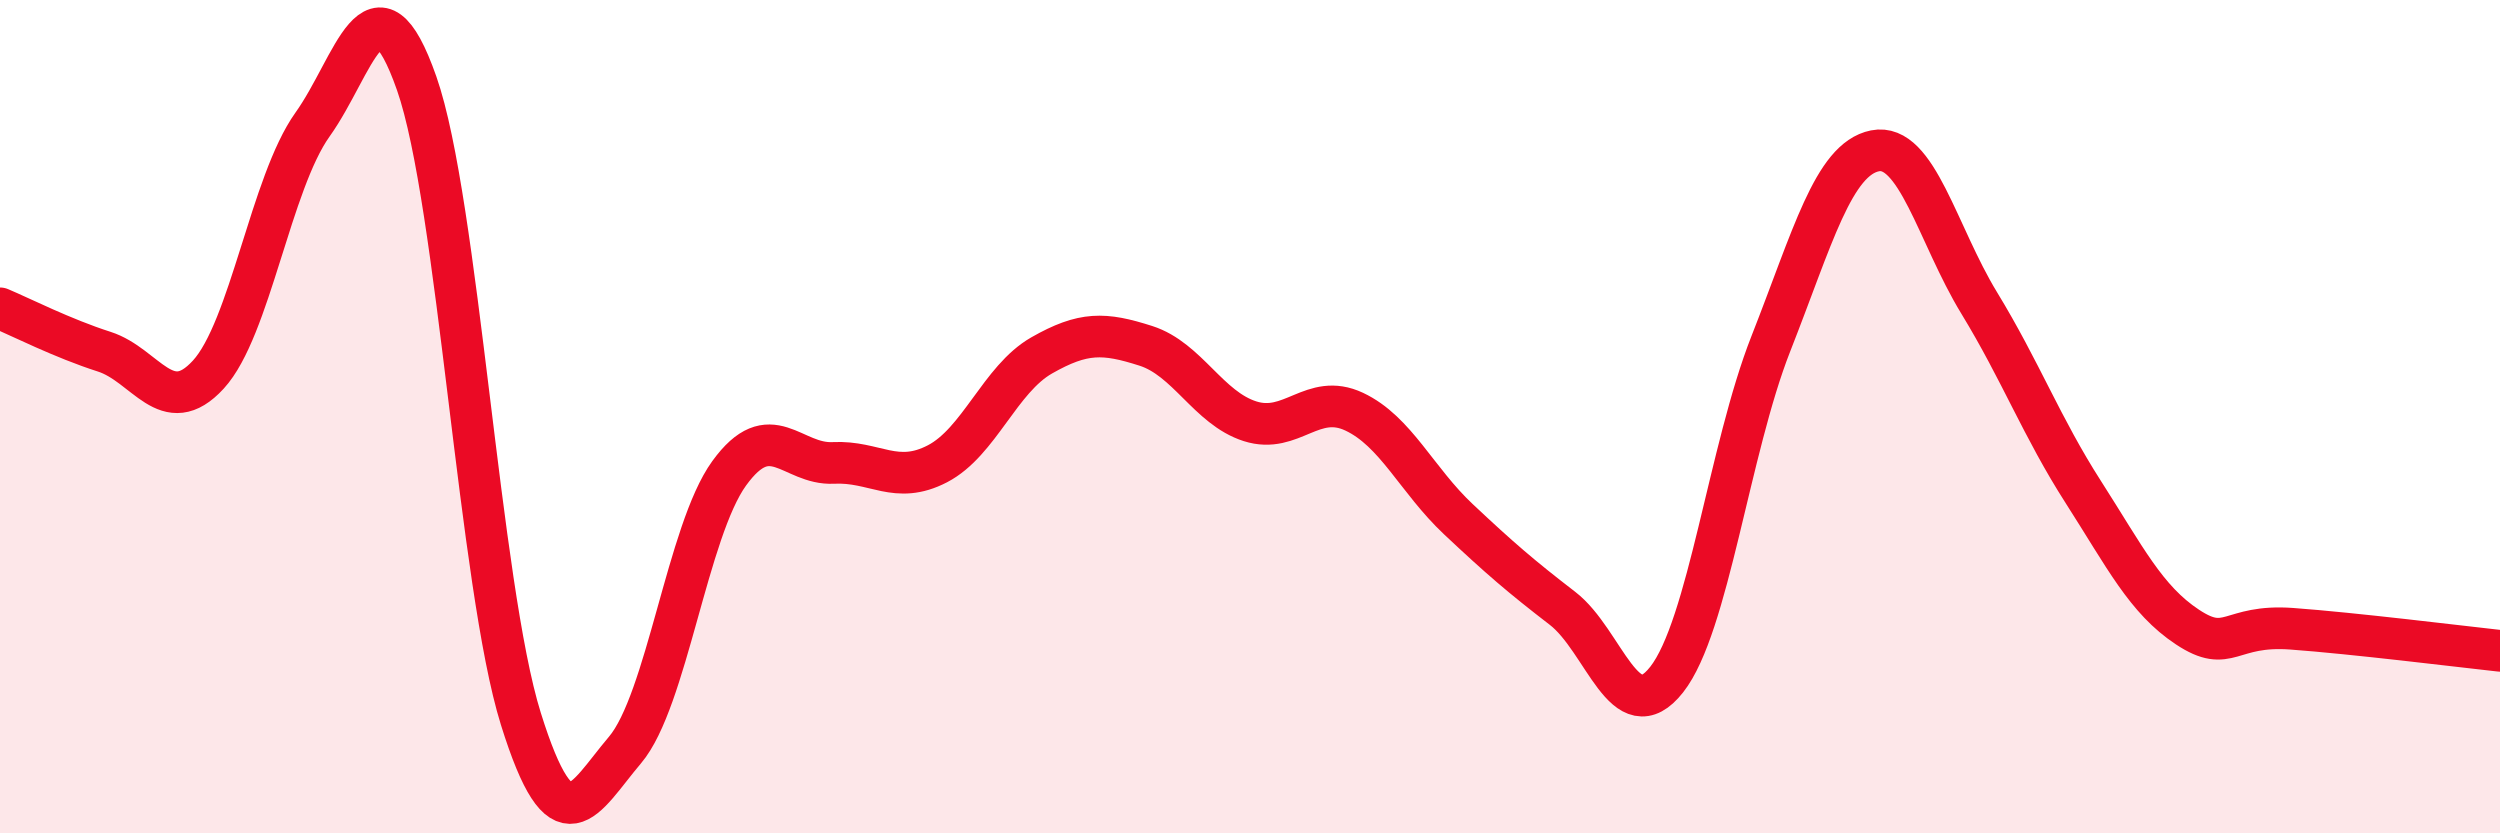
    <svg width="60" height="20" viewBox="0 0 60 20" xmlns="http://www.w3.org/2000/svg">
      <path
        d="M 0,7.4 C 0.5,7.61 1.5,8.12 2.5,8.44 C 3.5,8.76 4,10.08 5,8.99 C 6,7.9 6.5,4.39 7.5,2.99 C 8.5,1.59 9,-0.85 10,2 C 11,4.85 11.5,14.05 12.5,17.25 C 13.5,20.45 14,19.18 15,18 C 16,16.82 16.5,12.74 17.5,11.36 C 18.5,9.98 19,11.16 20,11.11 C 21,11.06 21.5,11.65 22.5,11.13 C 23.5,10.61 24,9.1 25,8.53 C 26,7.96 26.5,7.98 27.5,8.3 C 28.5,8.62 29,9.79 30,10.11 C 31,10.43 31.5,9.41 32.5,9.88 C 33.5,10.35 34,11.52 35,12.46 C 36,13.4 36.5,13.83 37.5,14.6 C 38.5,15.37 39,17.58 40,16.31 C 41,15.04 41.5,10.79 42.5,8.25 C 43.5,5.71 44,3.82 45,3.62 C 46,3.42 46.5,5.63 47.5,7.27 C 48.5,8.91 49,10.25 50,11.81 C 51,13.37 51.5,14.39 52.5,15.05 C 53.5,15.71 53.5,14.98 55,15.09 C 56.5,15.2 59,15.51 60,15.62L60 20L0 20Z"
        fill="#EB0A25"
        opacity="0.1"
        stroke-linecap="round"
        stroke-linejoin="round"
      />
      <path
        d="M 0,7.4 C 0.5,7.61 1.5,8.12 2.5,8.44 C 3.5,8.76 4,10.08 5,8.99 C 6,7.9 6.5,4.39 7.5,2.99 C 8.5,1.59 9,-0.85 10,2 C 11,4.85 11.5,14.05 12.5,17.25 C 13.5,20.45 14,19.18 15,18 C 16,16.82 16.5,12.74 17.5,11.36 C 18.5,9.98 19,11.16 20,11.11 C 21,11.06 21.5,11.65 22.5,11.13 C 23.5,10.61 24,9.1 25,8.53 C 26,7.96 26.5,7.98 27.5,8.3 C 28.5,8.62 29,9.79 30,10.11 C 31,10.43 31.5,9.41 32.5,9.88 C 33.5,10.35 34,11.52 35,12.46 C 36,13.4 36.5,13.83 37.5,14.6 C 38.5,15.37 39,17.58 40,16.31 C 41,15.04 41.5,10.79 42.5,8.25 C 43.5,5.71 44,3.82 45,3.62 C 46,3.42 46.5,5.63 47.5,7.27 C 48.5,8.91 49,10.25 50,11.81 C 51,13.37 51.5,14.39 52.5,15.05 C 53.5,15.71 53.5,14.98 55,15.09 C 56.5,15.2 59,15.51 60,15.62"
        stroke="#EB0A25"
        stroke-width="1"
        fill="none"
        stroke-linecap="round"
        stroke-linejoin="round"
      />
    </svg>
  